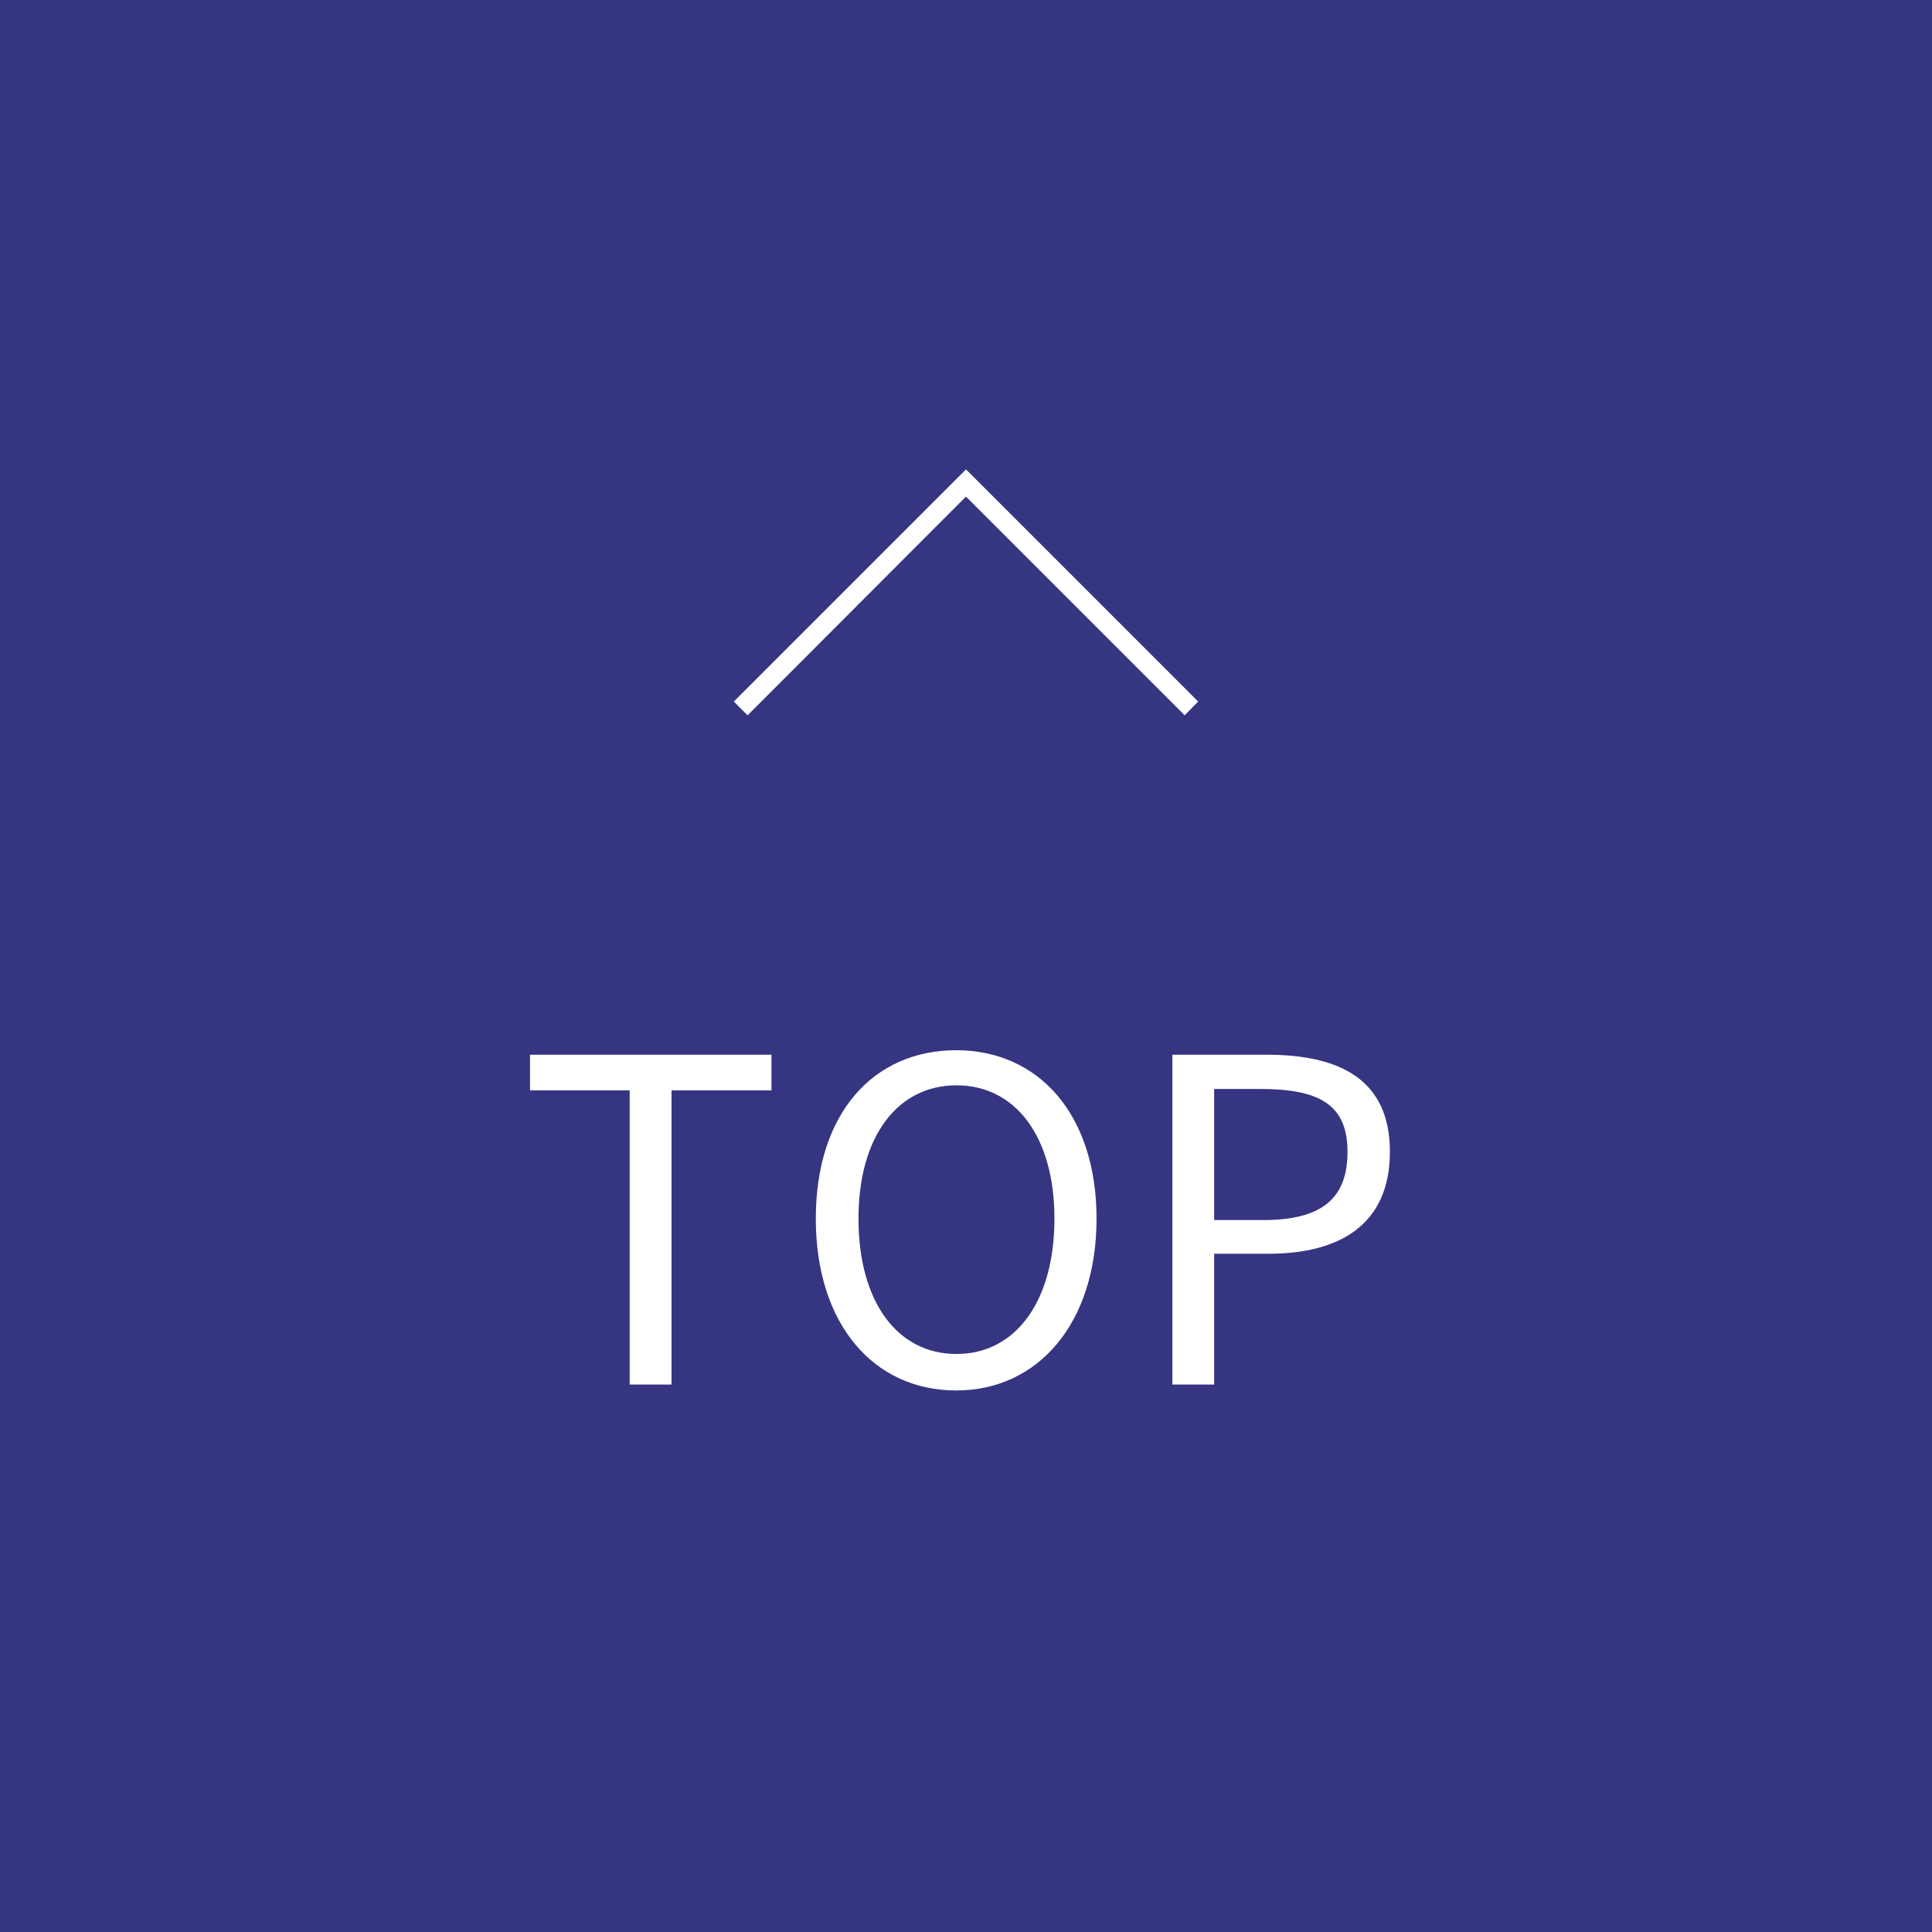 <svg xmlns="http://www.w3.org/2000/svg" width="68.82" height="68.82" viewBox="0 0 68.82 68.82"><defs><style>.cls-1{fill:#363581;}.cls-2{fill:#fff;}</style></defs><g id="レイヤー_2" data-name="レイヤー 2"><g id="レイヤー_1-2" data-name="レイヤー 1"><rect class="cls-1" width="68.82" height="68.82"/><polygon class="cls-2" points="42.2 25.48 34.41 17.69 26.63 25.48 26.14 24.99 34.41 16.72 42.68 24.99 42.2 25.48"/><path class="cls-2" d="M22.43,38.84H18.88V37.57h8.6v1.27H23.92V49.32H22.43Z"/><path class="cls-2" d="M29.06,43.41c0-3.76,2.06-6,5-6s5,2.29,5,6-2.07,6.12-5,6.12S29.06,47.18,29.06,43.41Zm8.5,0c0-2.94-1.4-4.75-3.49-4.75s-3.49,1.81-3.49,4.75,1.37,4.82,3.49,4.82S37.56,46.34,37.56,43.41Z"/><path class="cls-2" d="M41.76,37.57h3.36c2.63,0,4.39.9,4.39,3.46s-1.75,3.63-4.32,3.63H43.25v4.66H41.76ZM45,43.46c2.06,0,3-.75,3-2.43s-1-2.24-3.11-2.24H43.25v4.67Z"/></g></g></svg>